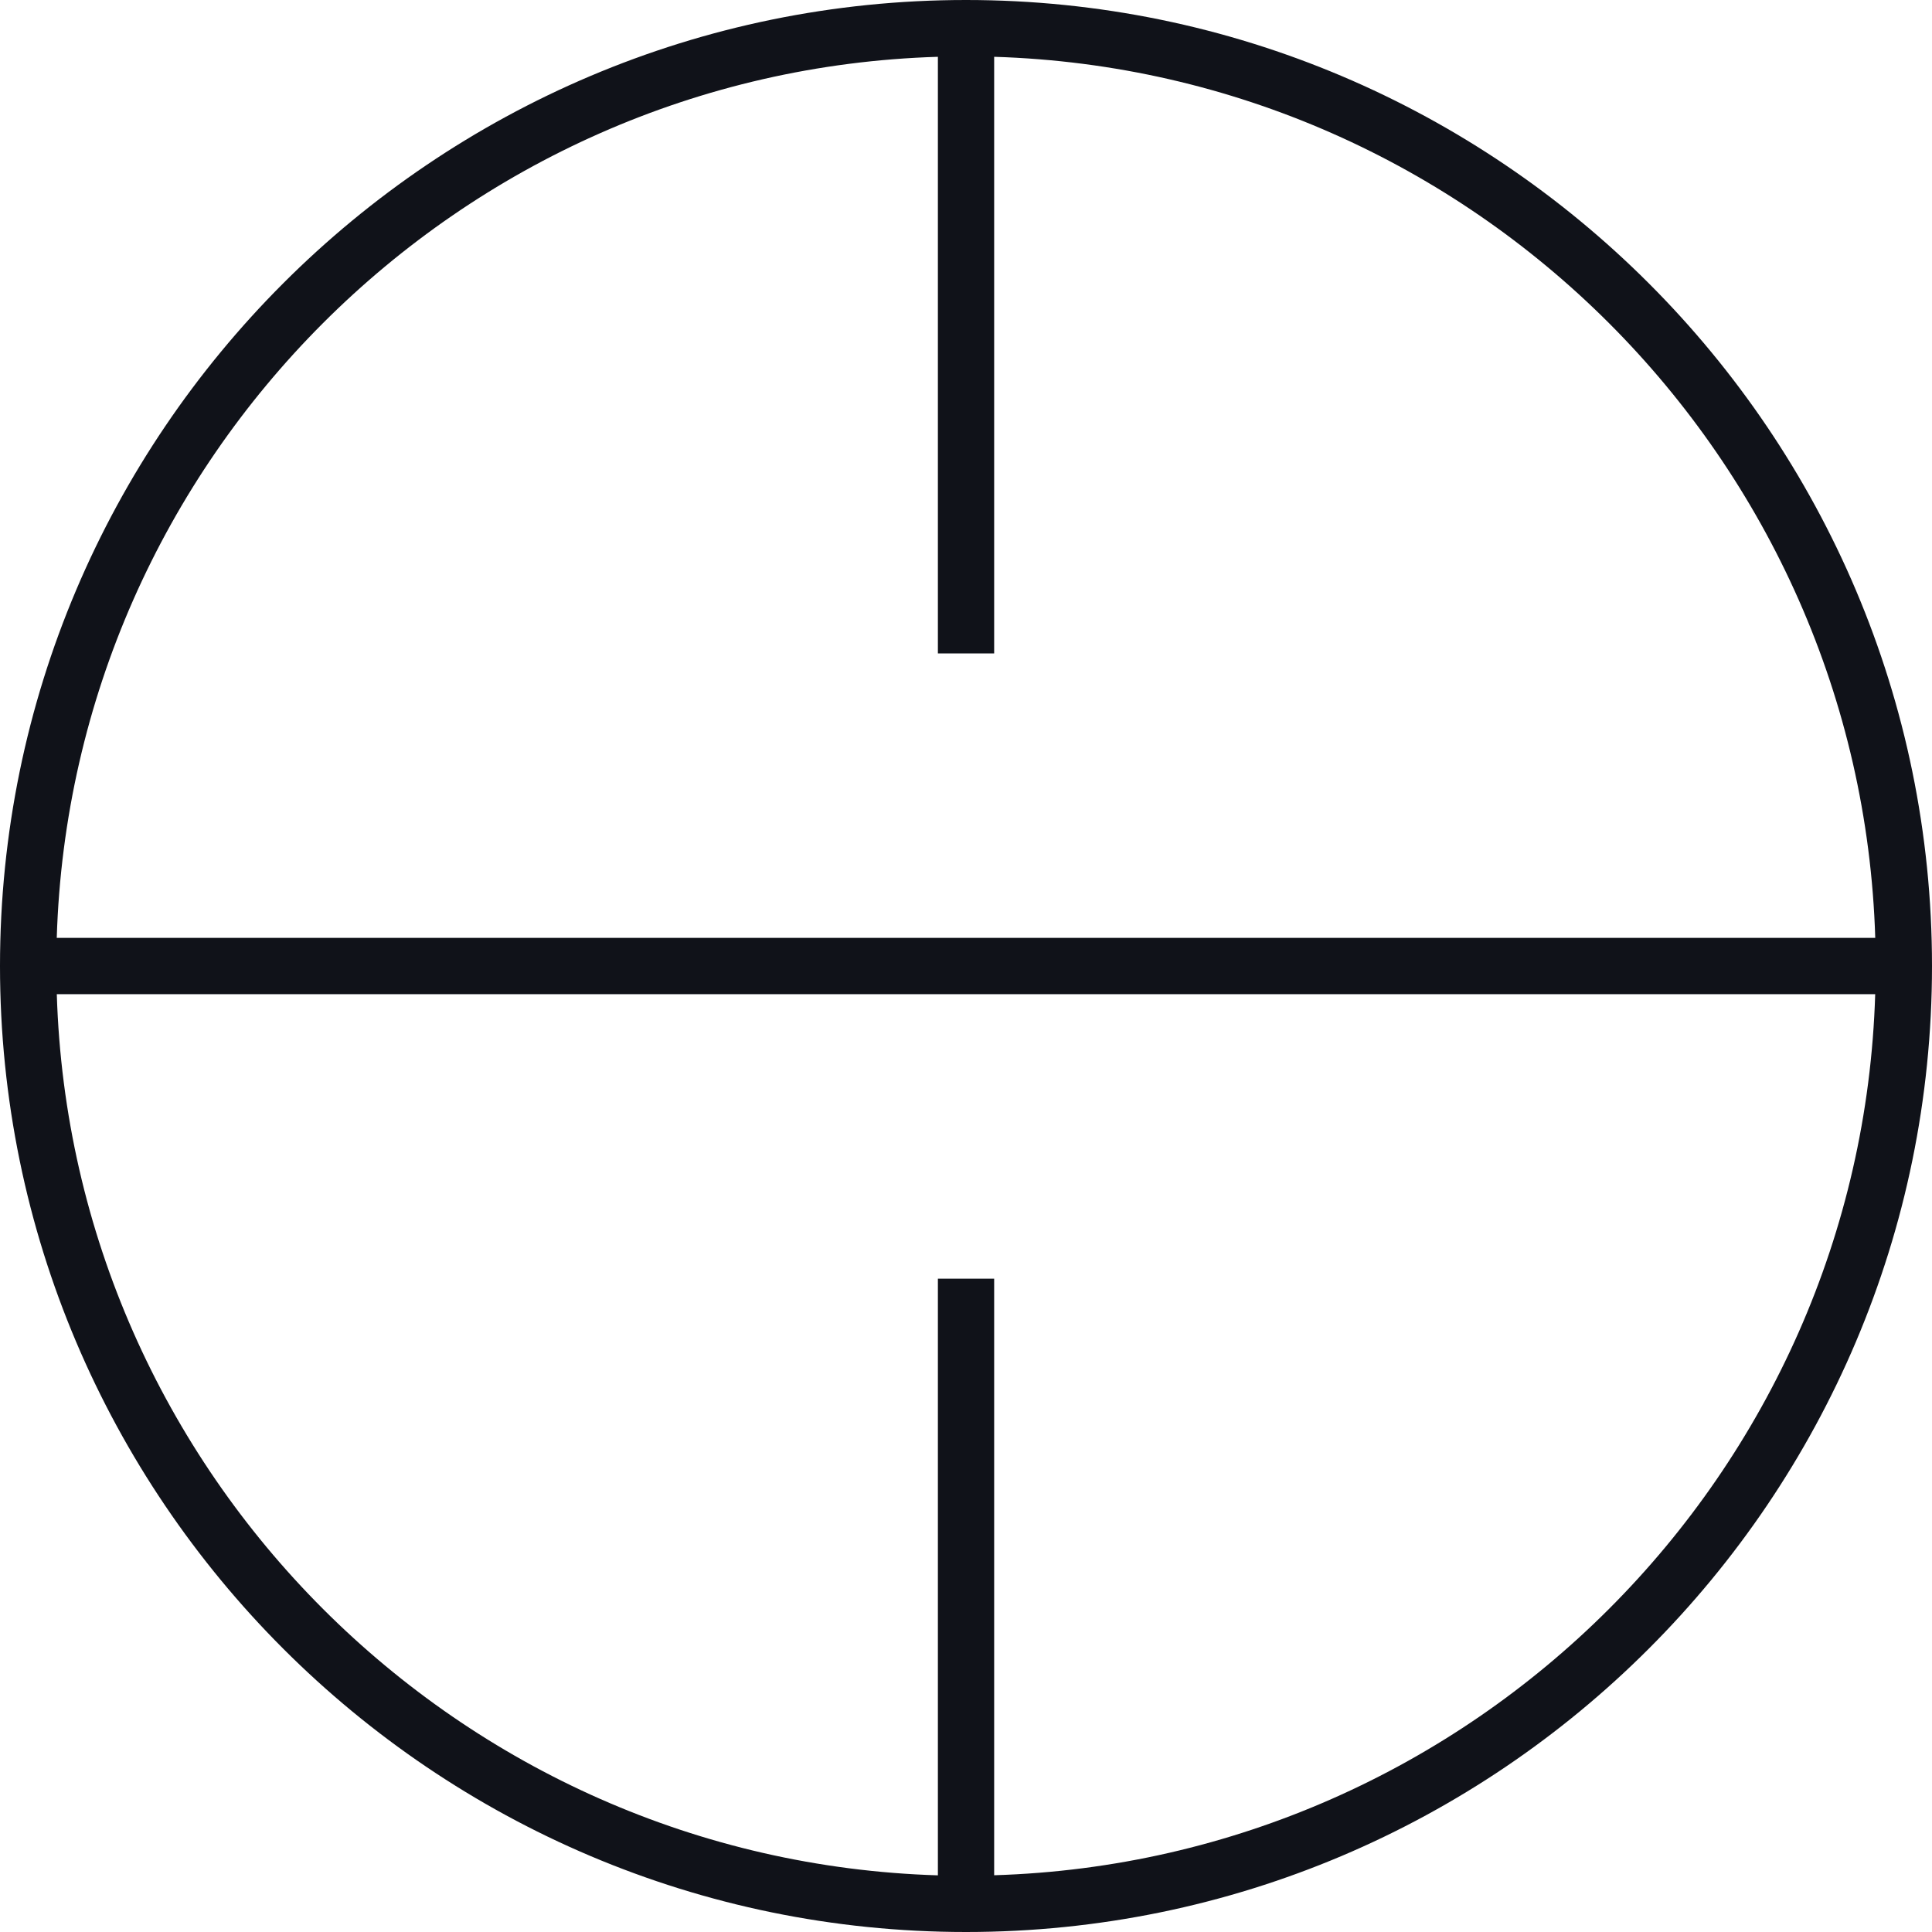 <svg xmlns="http://www.w3.org/2000/svg" width="40" height="40" fill="none"><path fill="#101219" d="M20 0C8.972 0 0 8.972 0 20s8.972 20 20 20 20-8.972 20-20S31.028 0 20 0Zm-.582 1.176v12.352h1.165V1.176c9.923.302 17.939 8.319 18.242 18.242H1.175c.303-9.924 8.319-17.94 18.242-18.242Zm1.165 37.648v-12.35h-1.165v12.353c-9.924-.304-17.94-8.32-18.242-18.244h37.648c-.302 9.924-8.318 17.94-18.241 18.242Z"/></svg>